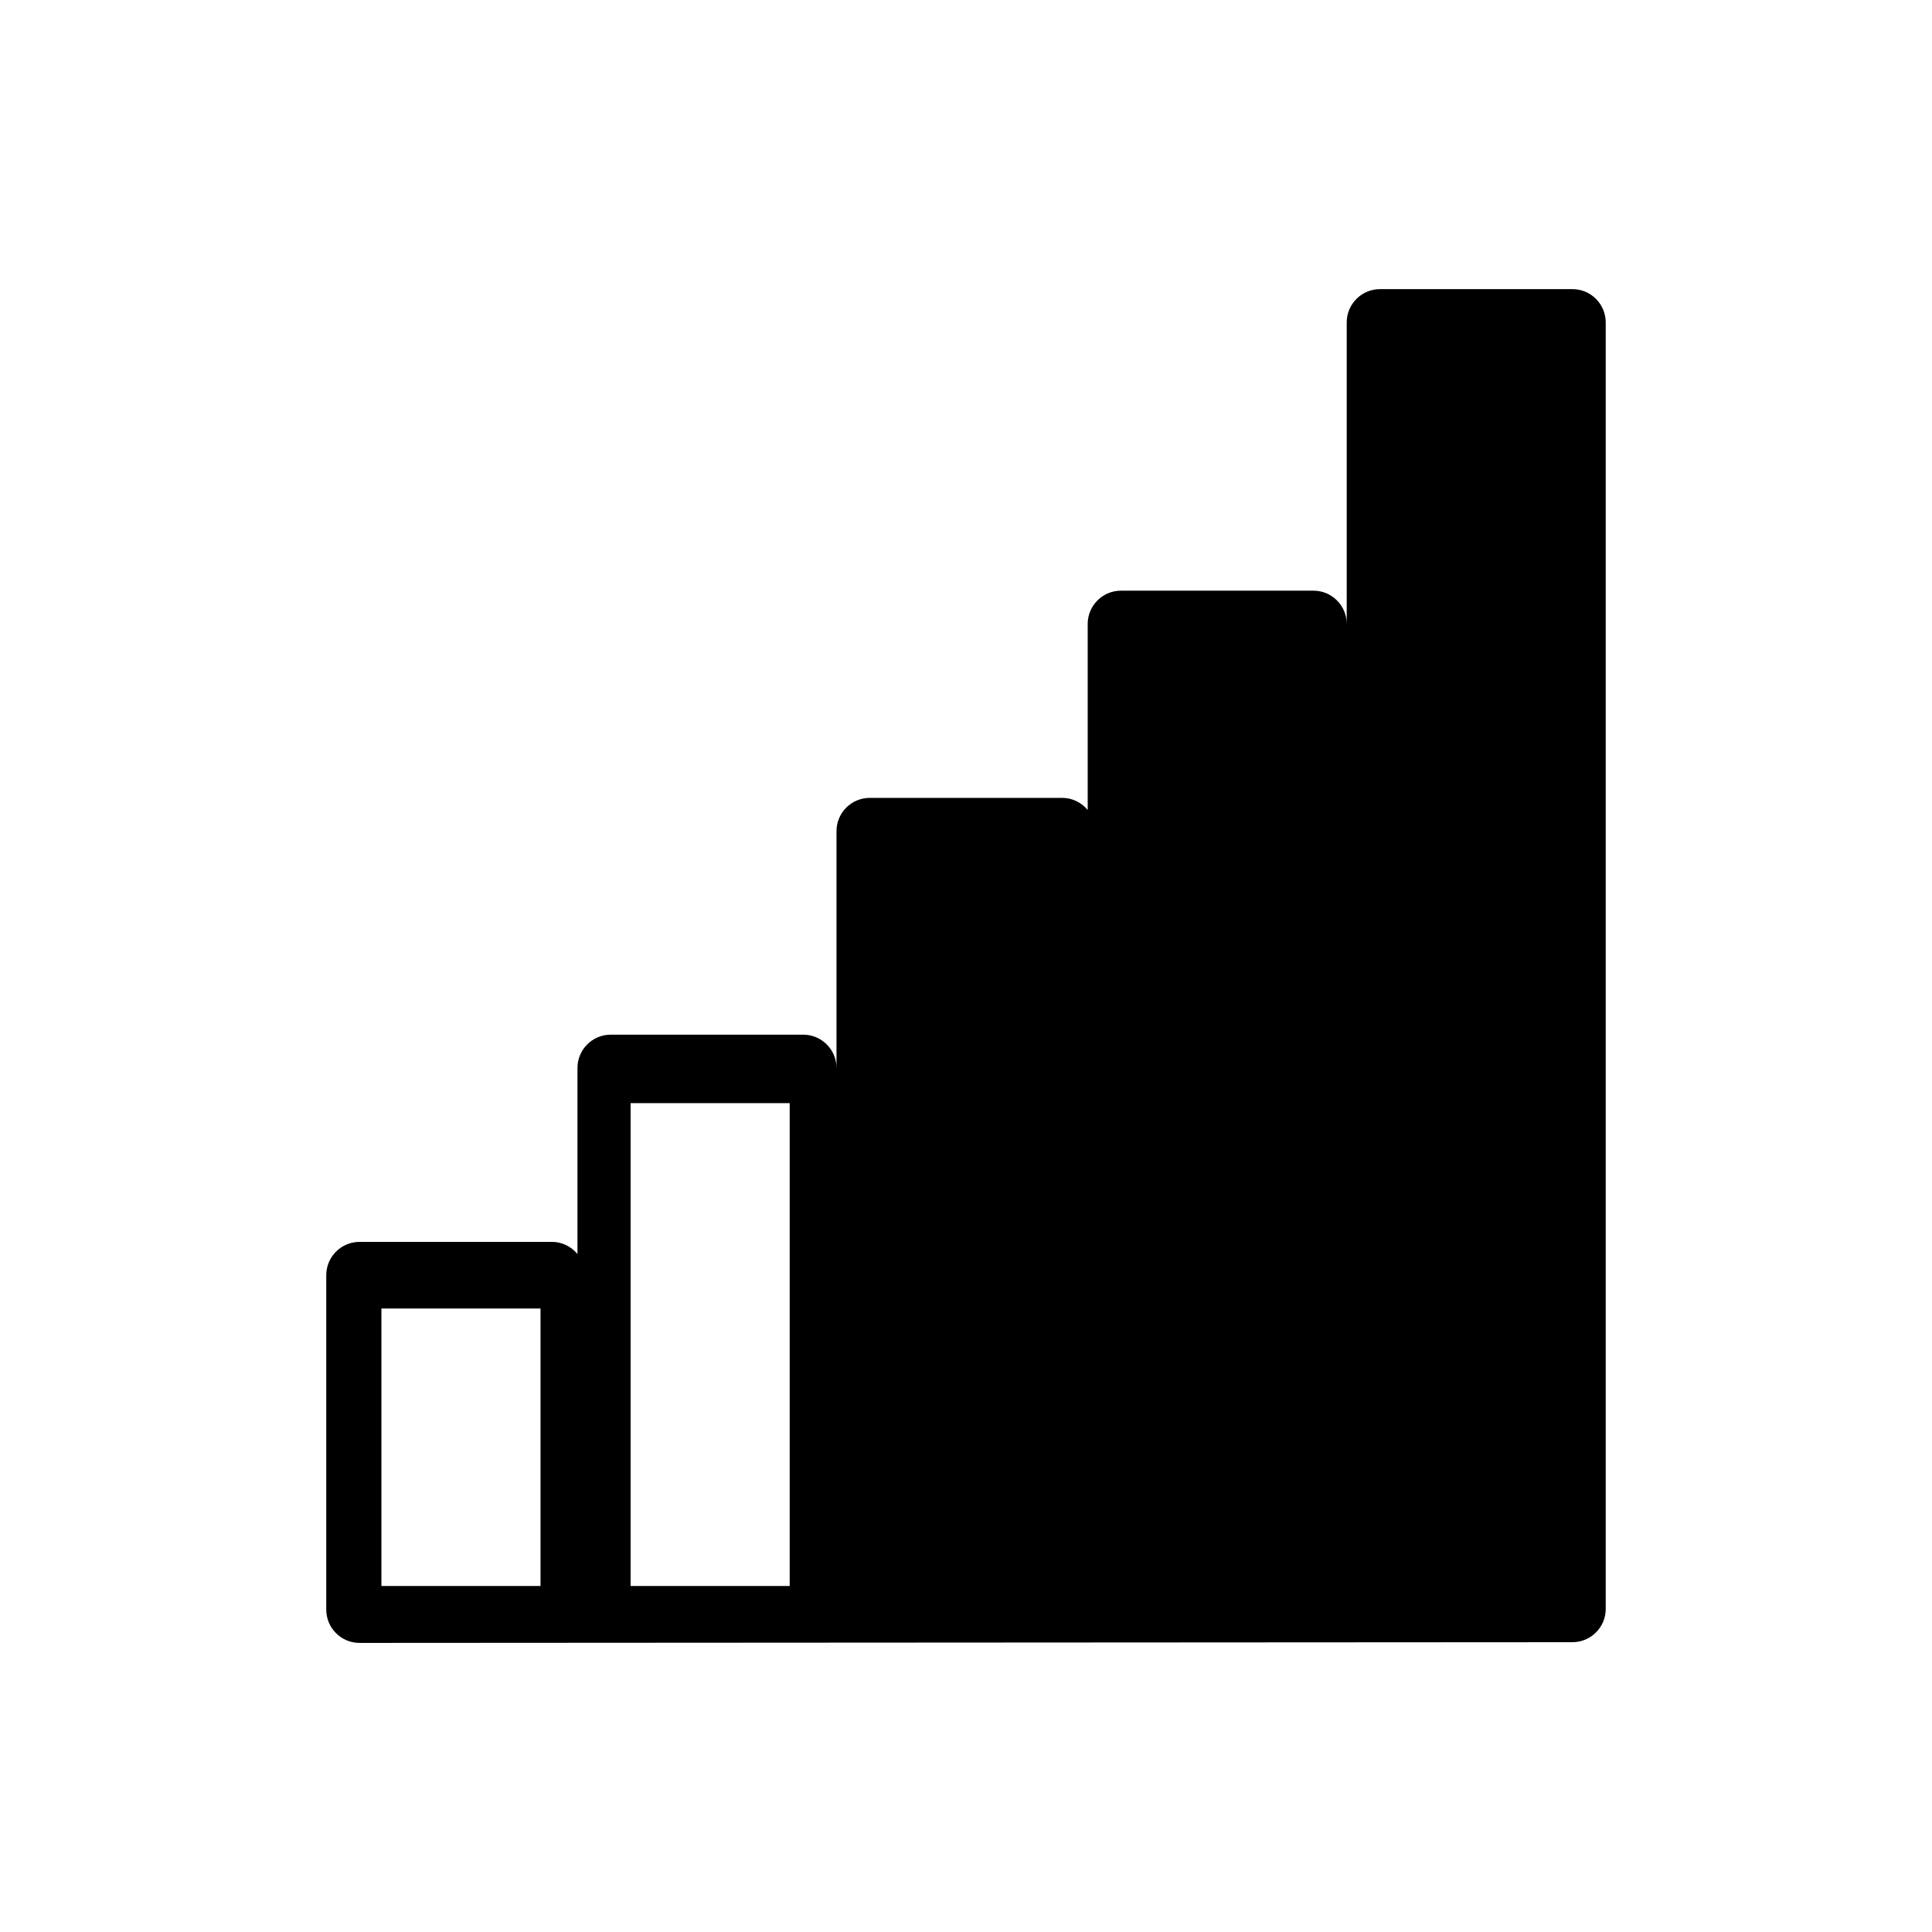 <?xml version="1.0" encoding="utf-8"?>
<!-- Generator: Adobe Illustrator 16.0.0, SVG Export Plug-In . SVG Version: 6.00 Build 0)  -->
<!DOCTYPE svg PUBLIC "-//W3C//DTD SVG 1.1//EN" "http://www.w3.org/Graphics/SVG/1.1/DTD/svg11.dtd">
<svg version="1.1" id="Layer_7" xmlns="http://www.w3.org/2000/svg" xmlns:xlink="http://www.w3.org/1999/xlink" x="0px" y="0px"
	 width="100px" height="100px" viewBox="0 0 100 100" enable-background="new 0 0 100 100" xml:space="preserve">
<path d="M81.388,14.965h-9.957c-0.953,0-1.725,0.772-1.725,1.724v15.608c0-0.952-0.771-1.724-1.723-1.724h-9.959
	c-0.952,0-1.725,0.771-1.725,1.724v9.63c-0.315-0.381-0.787-0.629-1.32-0.629h-9.959c-0.951,0-1.723,0.771-1.723,1.724v12.256
	c0-0.951-0.772-1.724-1.725-1.724h-9.958c-0.952,0-1.724,0.772-1.724,1.724v9.631c-0.316-0.381-0.787-0.629-1.321-0.629h-9.958
	c-0.952,0-1.724,0.771-1.724,1.724v17.309c0,0.951,0.771,1.724,1.724,1.724L81.388,85c0.952,0,1.724-0.771,1.724-1.724V16.688
	C83.111,15.737,82.34,14.965,81.388,14.965z M27.977,82.09h-8.235V67.727h8.235V82.09z M40.874,82.09H32.64V57.098h8.234V82.09z"/>
</svg>
